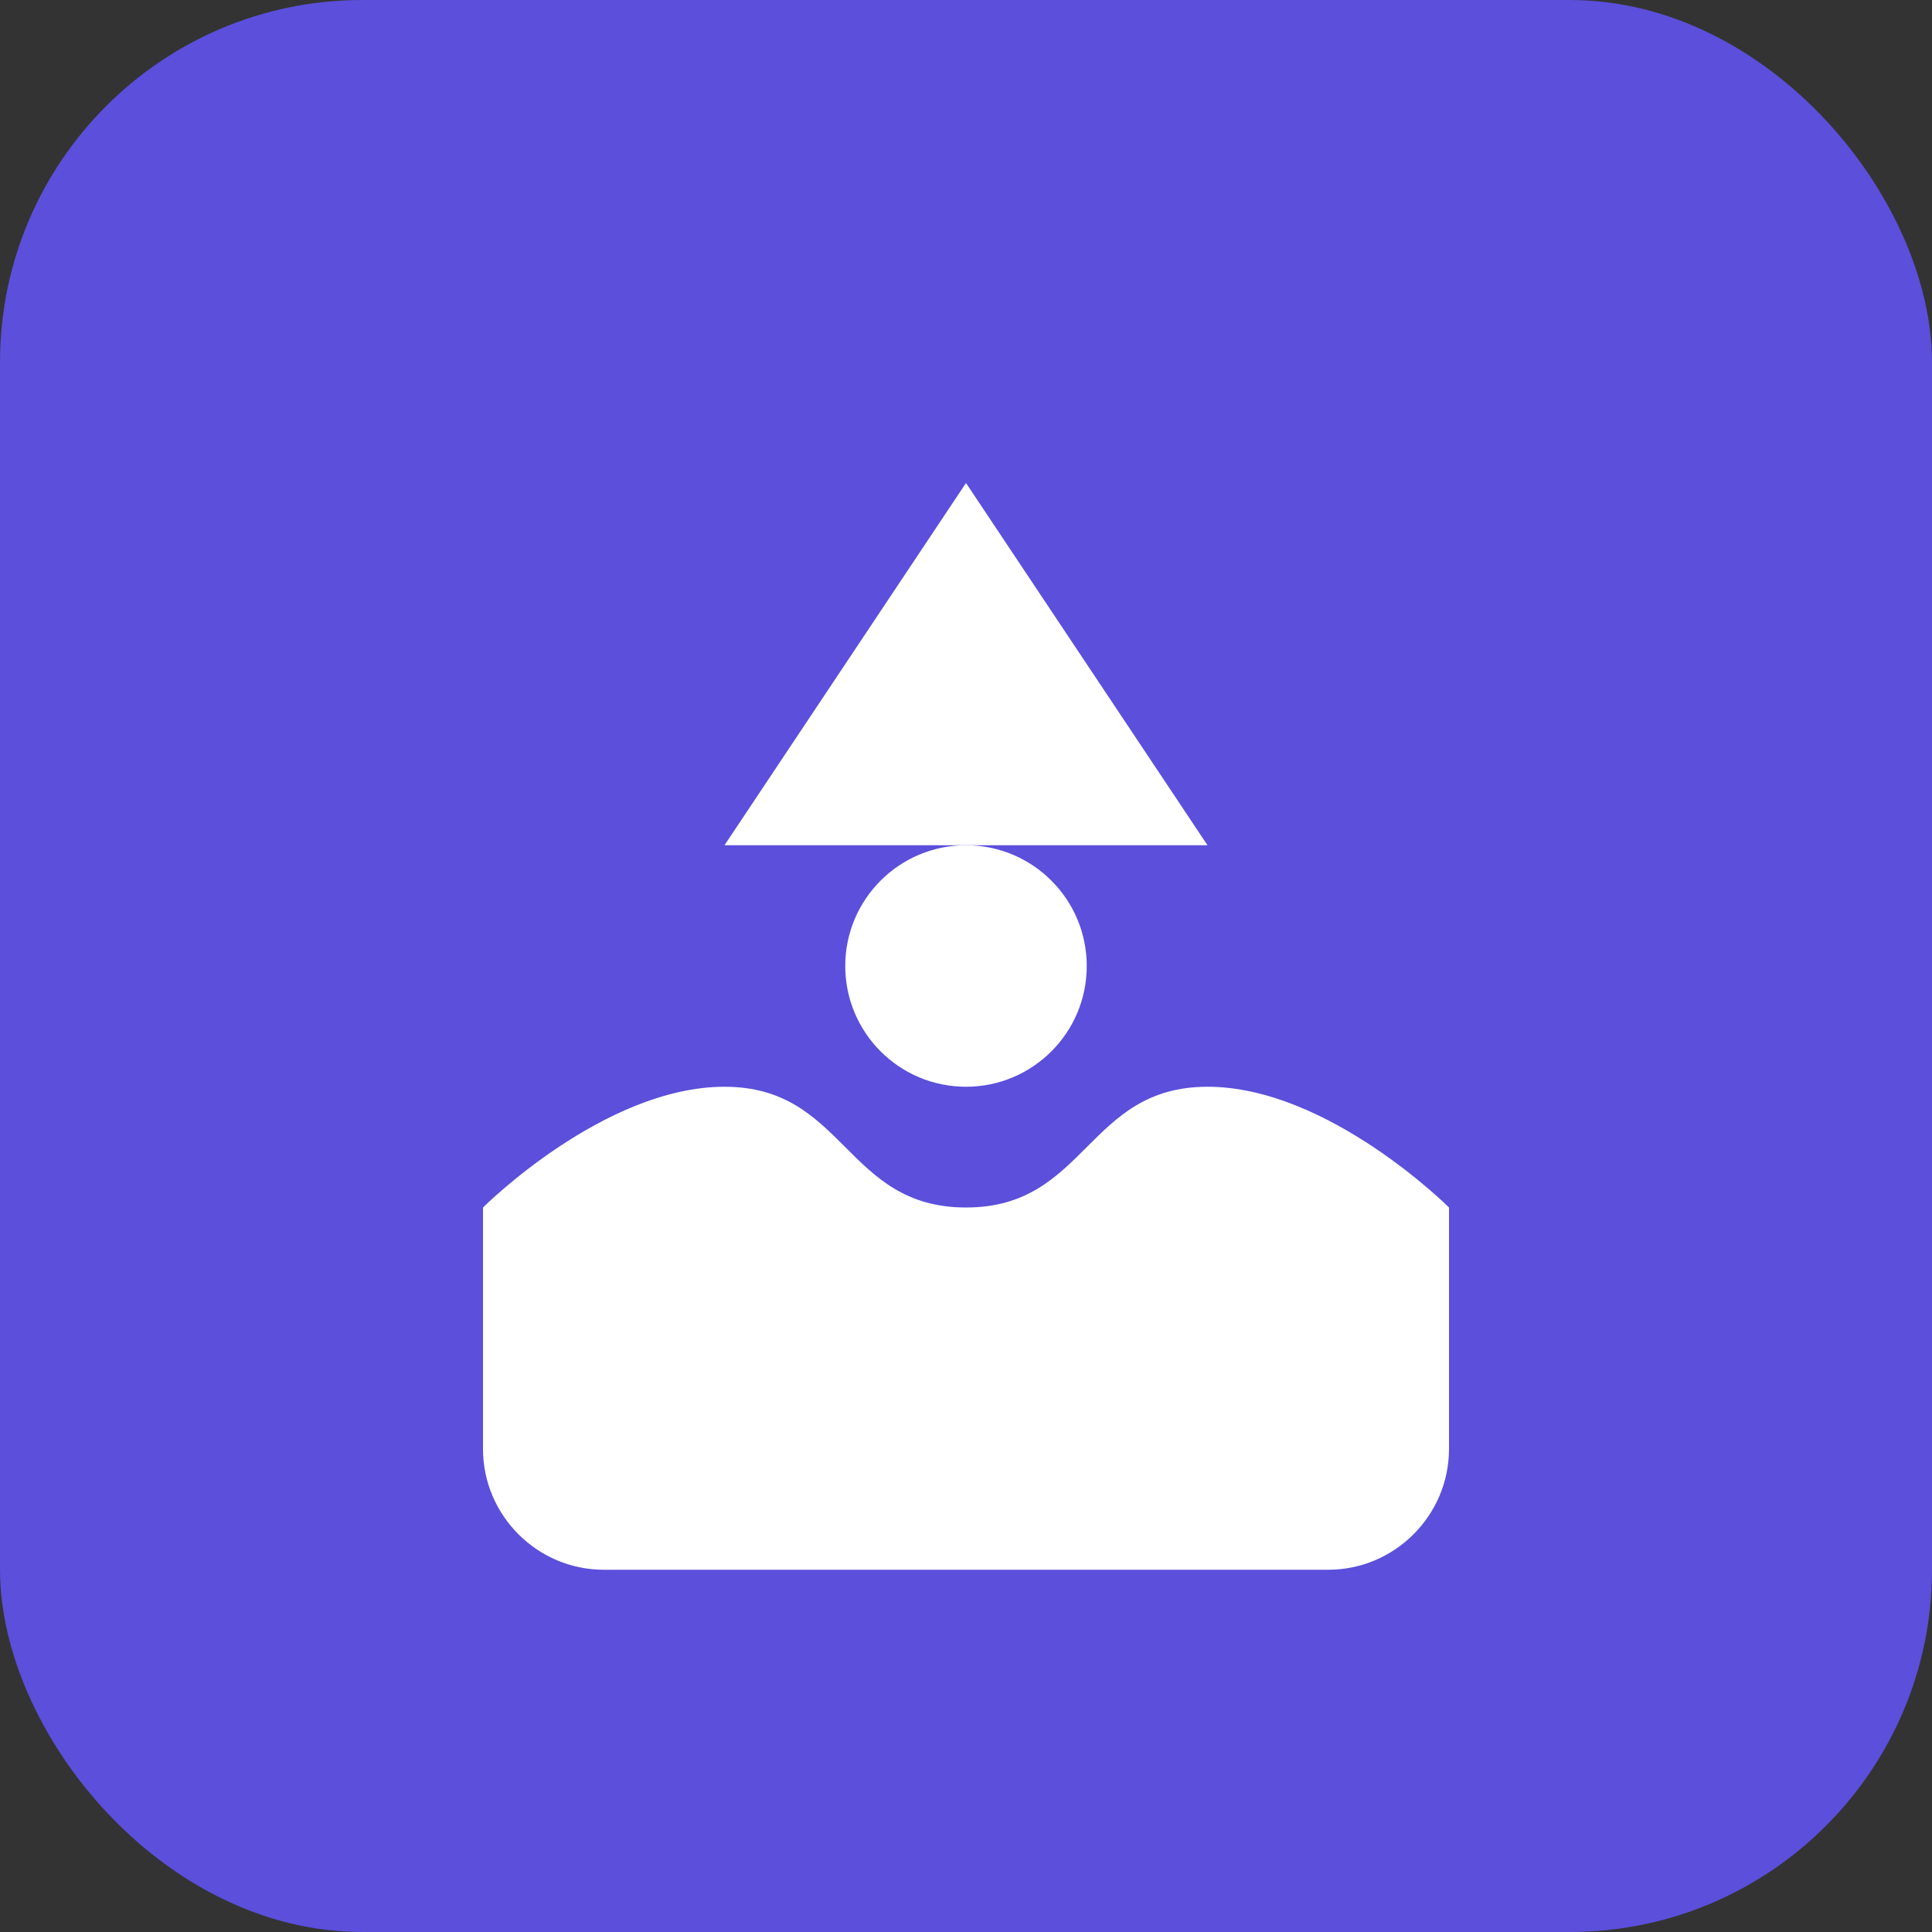 <svg width="32" height="32" viewBox="0 0 32 32" fill="none" xmlns="http://www.w3.org/2000/svg">
  <rect x="0" y="0" width="32" height="32" fill="#333333" stroke="none"/>
  <rect width="32" height="32" rx="6" fill="#5B4FDB"/>
  <path d="M8 20C8 20 10 18 12 18C14 18 14 20 16 20C18 20 18 18 20 18C22 18 24 20 24 20V24C24 25.1 23.1 26 22 26H10C8.9 26 8 25.1 8 24V20Z" fill="white"/>
  <path d="M16 8L12 14H20L16 8Z" fill="white"/>
  <circle cx="16" cy="16" r="2" fill="white"/>
</svg>
